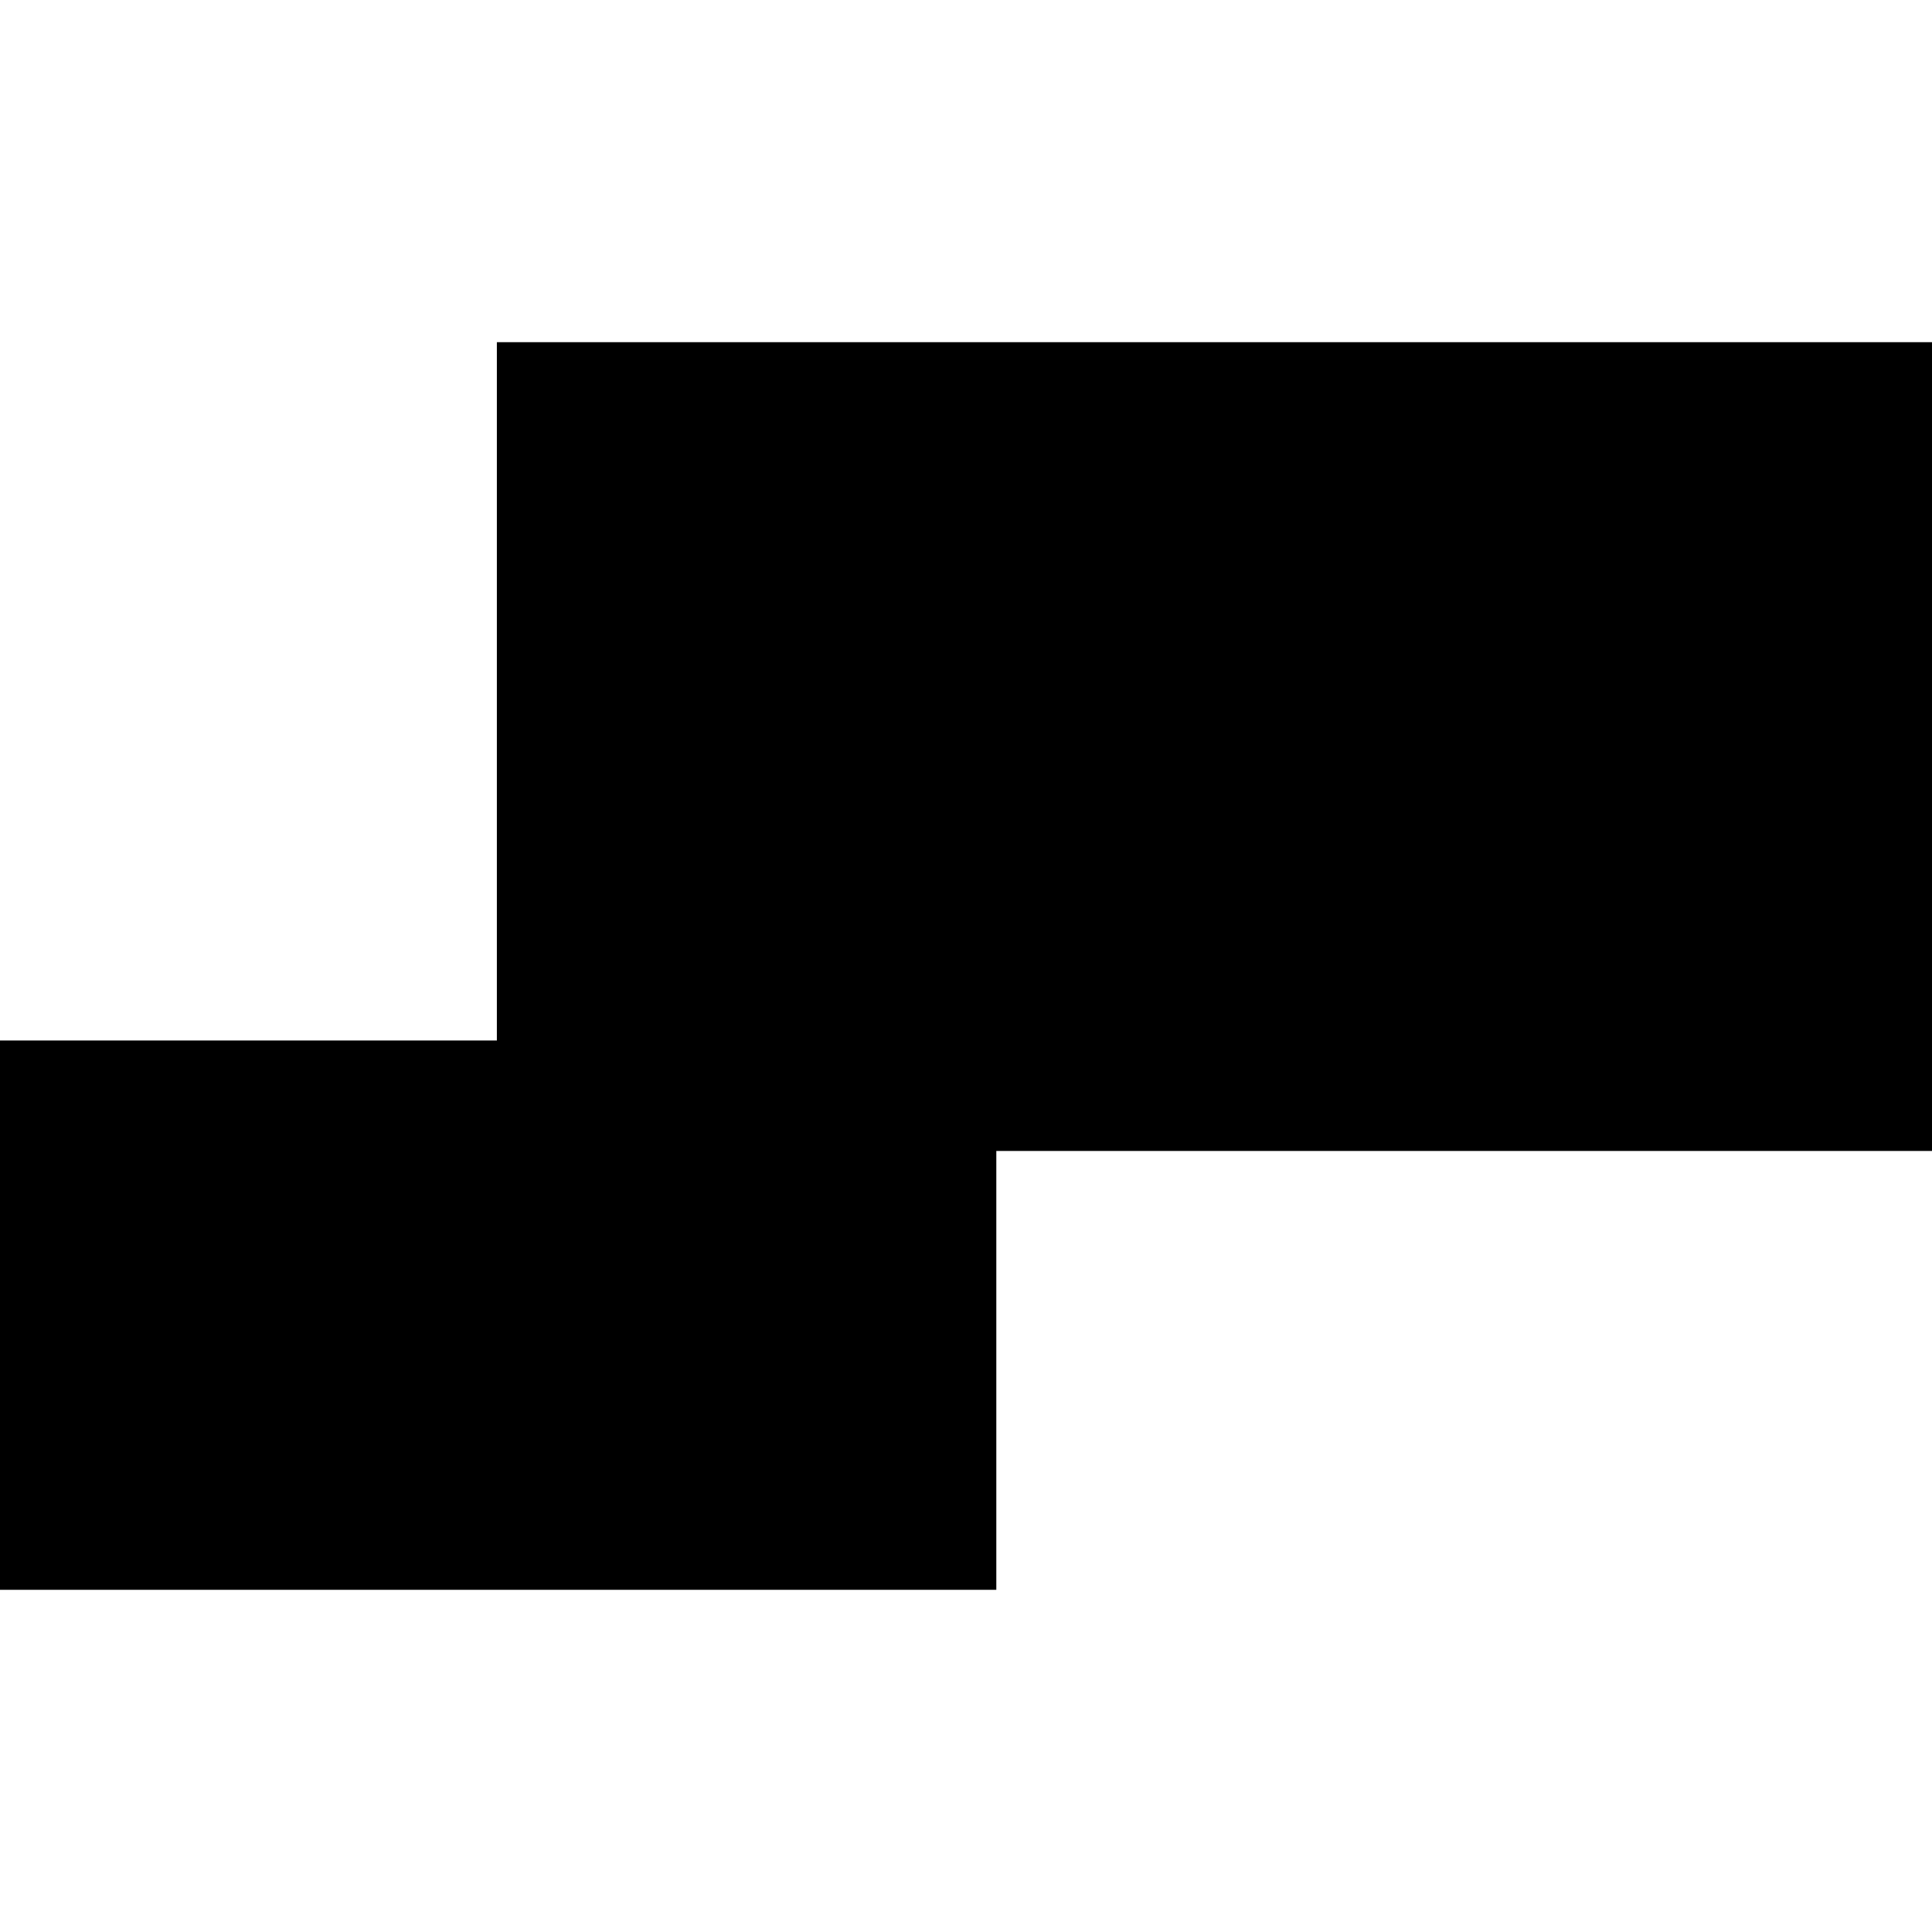 <?xml version="1.0" standalone="no"?>
<!DOCTYPE svg PUBLIC "-//W3C//DTD SVG 20010904//EN"
 "http://www.w3.org/TR/2001/REC-SVG-20010904/DTD/svg10.dtd">
<svg version="1.0" xmlns="http://www.w3.org/2000/svg"
 width="700pt" height="700pt" viewBox="0 0 700 700"
 preserveAspectRatio="xMidYMid meet">
<g transform="translate(0,700) scale(0.1,-0.1)"
fill="#000000" stroke="none">
<path d="M1800 4495 l0 -1265 -900 0 -900 0 0 -995 0 -995 1805 0 1805 0 0
795 0 795 1695 0 1695 0 0 1465 0 1465 -2600 0 -2600 0 0 -1265z"/>
</g>
</svg>
